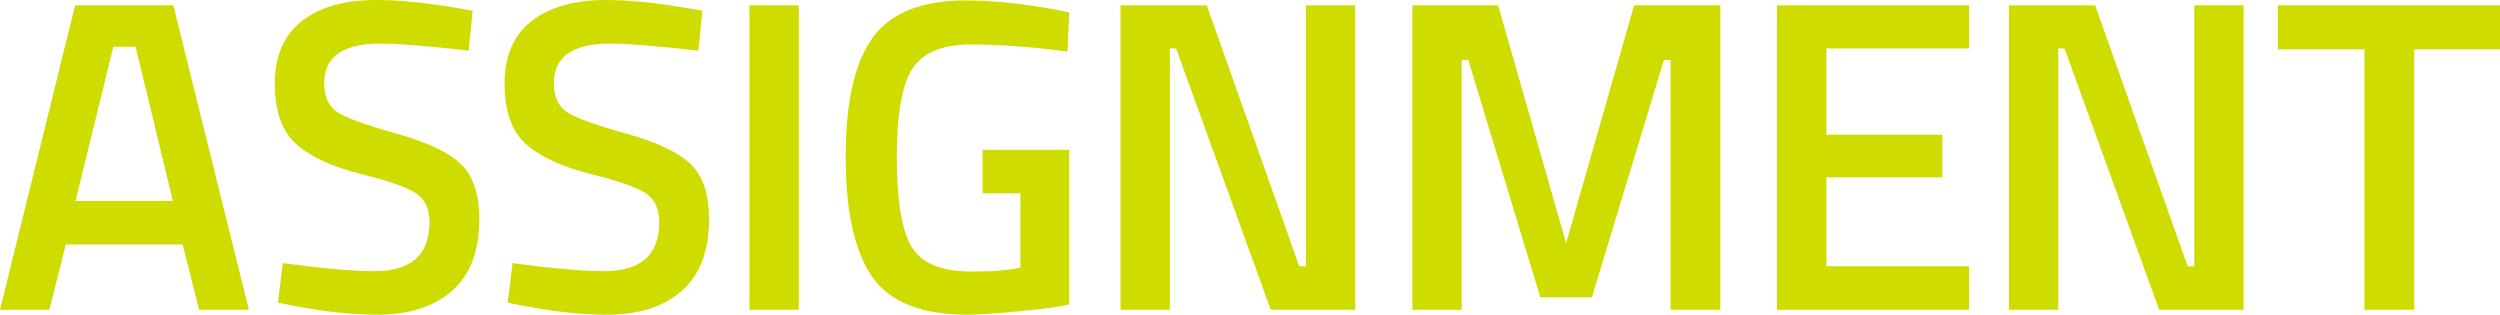 <?xml version="1.0" encoding="UTF-8"?><svg id="Layer_1" xmlns="http://www.w3.org/2000/svg" viewBox="0 0 2000 251.75"><defs><style>.cls-1{fill:#cedc00;}</style></defs><path class="cls-1" d="M0,247.84L60.09,4.27h78.58l60.45,243.57h-39.83l-13.16-52.27H52.63l-13.16,52.27H0ZM90.67,37.34l-30.22,123.38h77.87l-29.87-123.38h-17.78Z"/><path class="cls-1" d="M304.51,34.85c-30.11,0-45.16,10.55-45.16,31.65,0,10.91,3.56,18.67,10.67,23.29,7.11,4.62,22.81,10.31,47.11,17.07,24.3,6.76,41.42,14.82,51.38,24.18,9.96,9.37,14.93,24.12,14.93,44.27,0,25.6-7.29,44.75-21.87,57.43-14.58,12.68-34.44,19.02-59.56,19.02-20.15,0-42.44-2.37-66.85-7.11l-12.8-2.49,3.91-31.64c32,4.27,56.41,6.4,73.25,6.4,29.39,0,44.09-13.03,44.09-39.11,0-10.19-3.32-17.72-9.96-22.58-6.64-4.86-21.58-10.19-44.81-16-23.23-5.81-40.53-13.81-51.91-24-11.38-10.19-17.07-26.31-17.07-48.36s7.17-38.7,21.51-49.96C255.74,5.64,275.59,0,300.96,0c18.25,0,39.83,2.14,64.71,6.4l12.45,2.13-3.2,32c-33.19-3.79-56.66-5.69-70.4-5.69Z"/><path class="cls-1" d="M488.28,34.85c-30.11,0-45.16,10.55-45.16,31.65,0,10.91,3.56,18.67,10.67,23.29,7.11,4.62,22.81,10.31,47.12,17.07,24.29,6.76,41.42,14.82,51.38,24.18,9.96,9.37,14.94,24.12,14.94,44.27,0,25.6-7.29,44.75-21.87,57.43-14.58,12.68-34.43,19.02-59.56,19.02-20.15,0-42.44-2.37-66.85-7.11l-12.8-2.49,3.91-31.64c32,4.27,56.41,6.4,73.25,6.4,29.39,0,44.09-13.03,44.09-39.11,0-10.19-3.32-17.72-9.96-22.58-6.64-4.86-21.57-10.19-44.8-16-23.24-5.81-40.54-13.81-51.91-24-11.38-10.19-17.07-26.31-17.07-48.36s7.17-38.7,21.51-49.96c14.34-11.26,34.19-16.89,59.56-16.89,18.25,0,39.83,2.14,64.72,6.4l12.44,2.13-3.2,32c-33.19-3.79-56.66-5.69-70.4-5.69Z"/><path class="cls-1" d="M599.54,247.84V4.27h39.47v243.57h-39.47Z"/><path class="cls-1" d="M786.07,154.68v-34.85h69.34v123.74c-6.4,1.66-19.38,3.44-38.94,5.33-19.56,1.89-33.73,2.85-42.49,2.85-36.98,0-62.47-10.19-76.45-30.58-13.99-20.38-20.98-52.33-20.98-95.83s7.17-75.21,21.51-95.12c14.34-19.91,39.17-29.87,74.49-29.87,20.86,0,44.33,2.37,70.4,7.11l12.45,2.49-1.42,31.29c-28.68-3.79-54.4-5.69-77.16-5.69s-38.35,6.4-46.76,19.2c-8.42,12.8-12.62,36.51-12.62,71.11s3.97,58.49,11.91,71.65c7.94,13.16,24,19.74,48.18,19.74,17.3,0,30.22-1.07,38.76-3.2v-59.38h-30.23Z"/><path class="cls-1" d="M896.44,247.84V4.27h68.98l73.96,208.73h5.33V4.27h39.47v243.57h-67.56l-75.74-209.08h-4.98v209.08h-39.47Z"/><path class="cls-1" d="M1129.87,247.84V4.27h68.62l54.41,190.24,54.4-190.24h68.98v243.57h-39.83V48.01h-5.34l-57.6,189.88h-41.25l-57.61-189.88h-5.33v199.83h-39.47Z"/><path class="cls-1" d="M1421.62,247.84V4.27h153.61v34.49h-114.14v68.98h92.8v34.13h-92.8v71.12h114.14v34.85h-153.61Z"/><path class="cls-1" d="M1607.16,247.84V4.27h68.98l73.96,208.73h5.33V4.27h39.47v243.57h-67.56l-75.74-209.08h-4.98v209.08h-39.47Z"/><path class="cls-1" d="M1822.21,39.47V4.27h177.79v35.2h-68.62v208.37h-39.83V39.47h-69.34Z"/></svg>